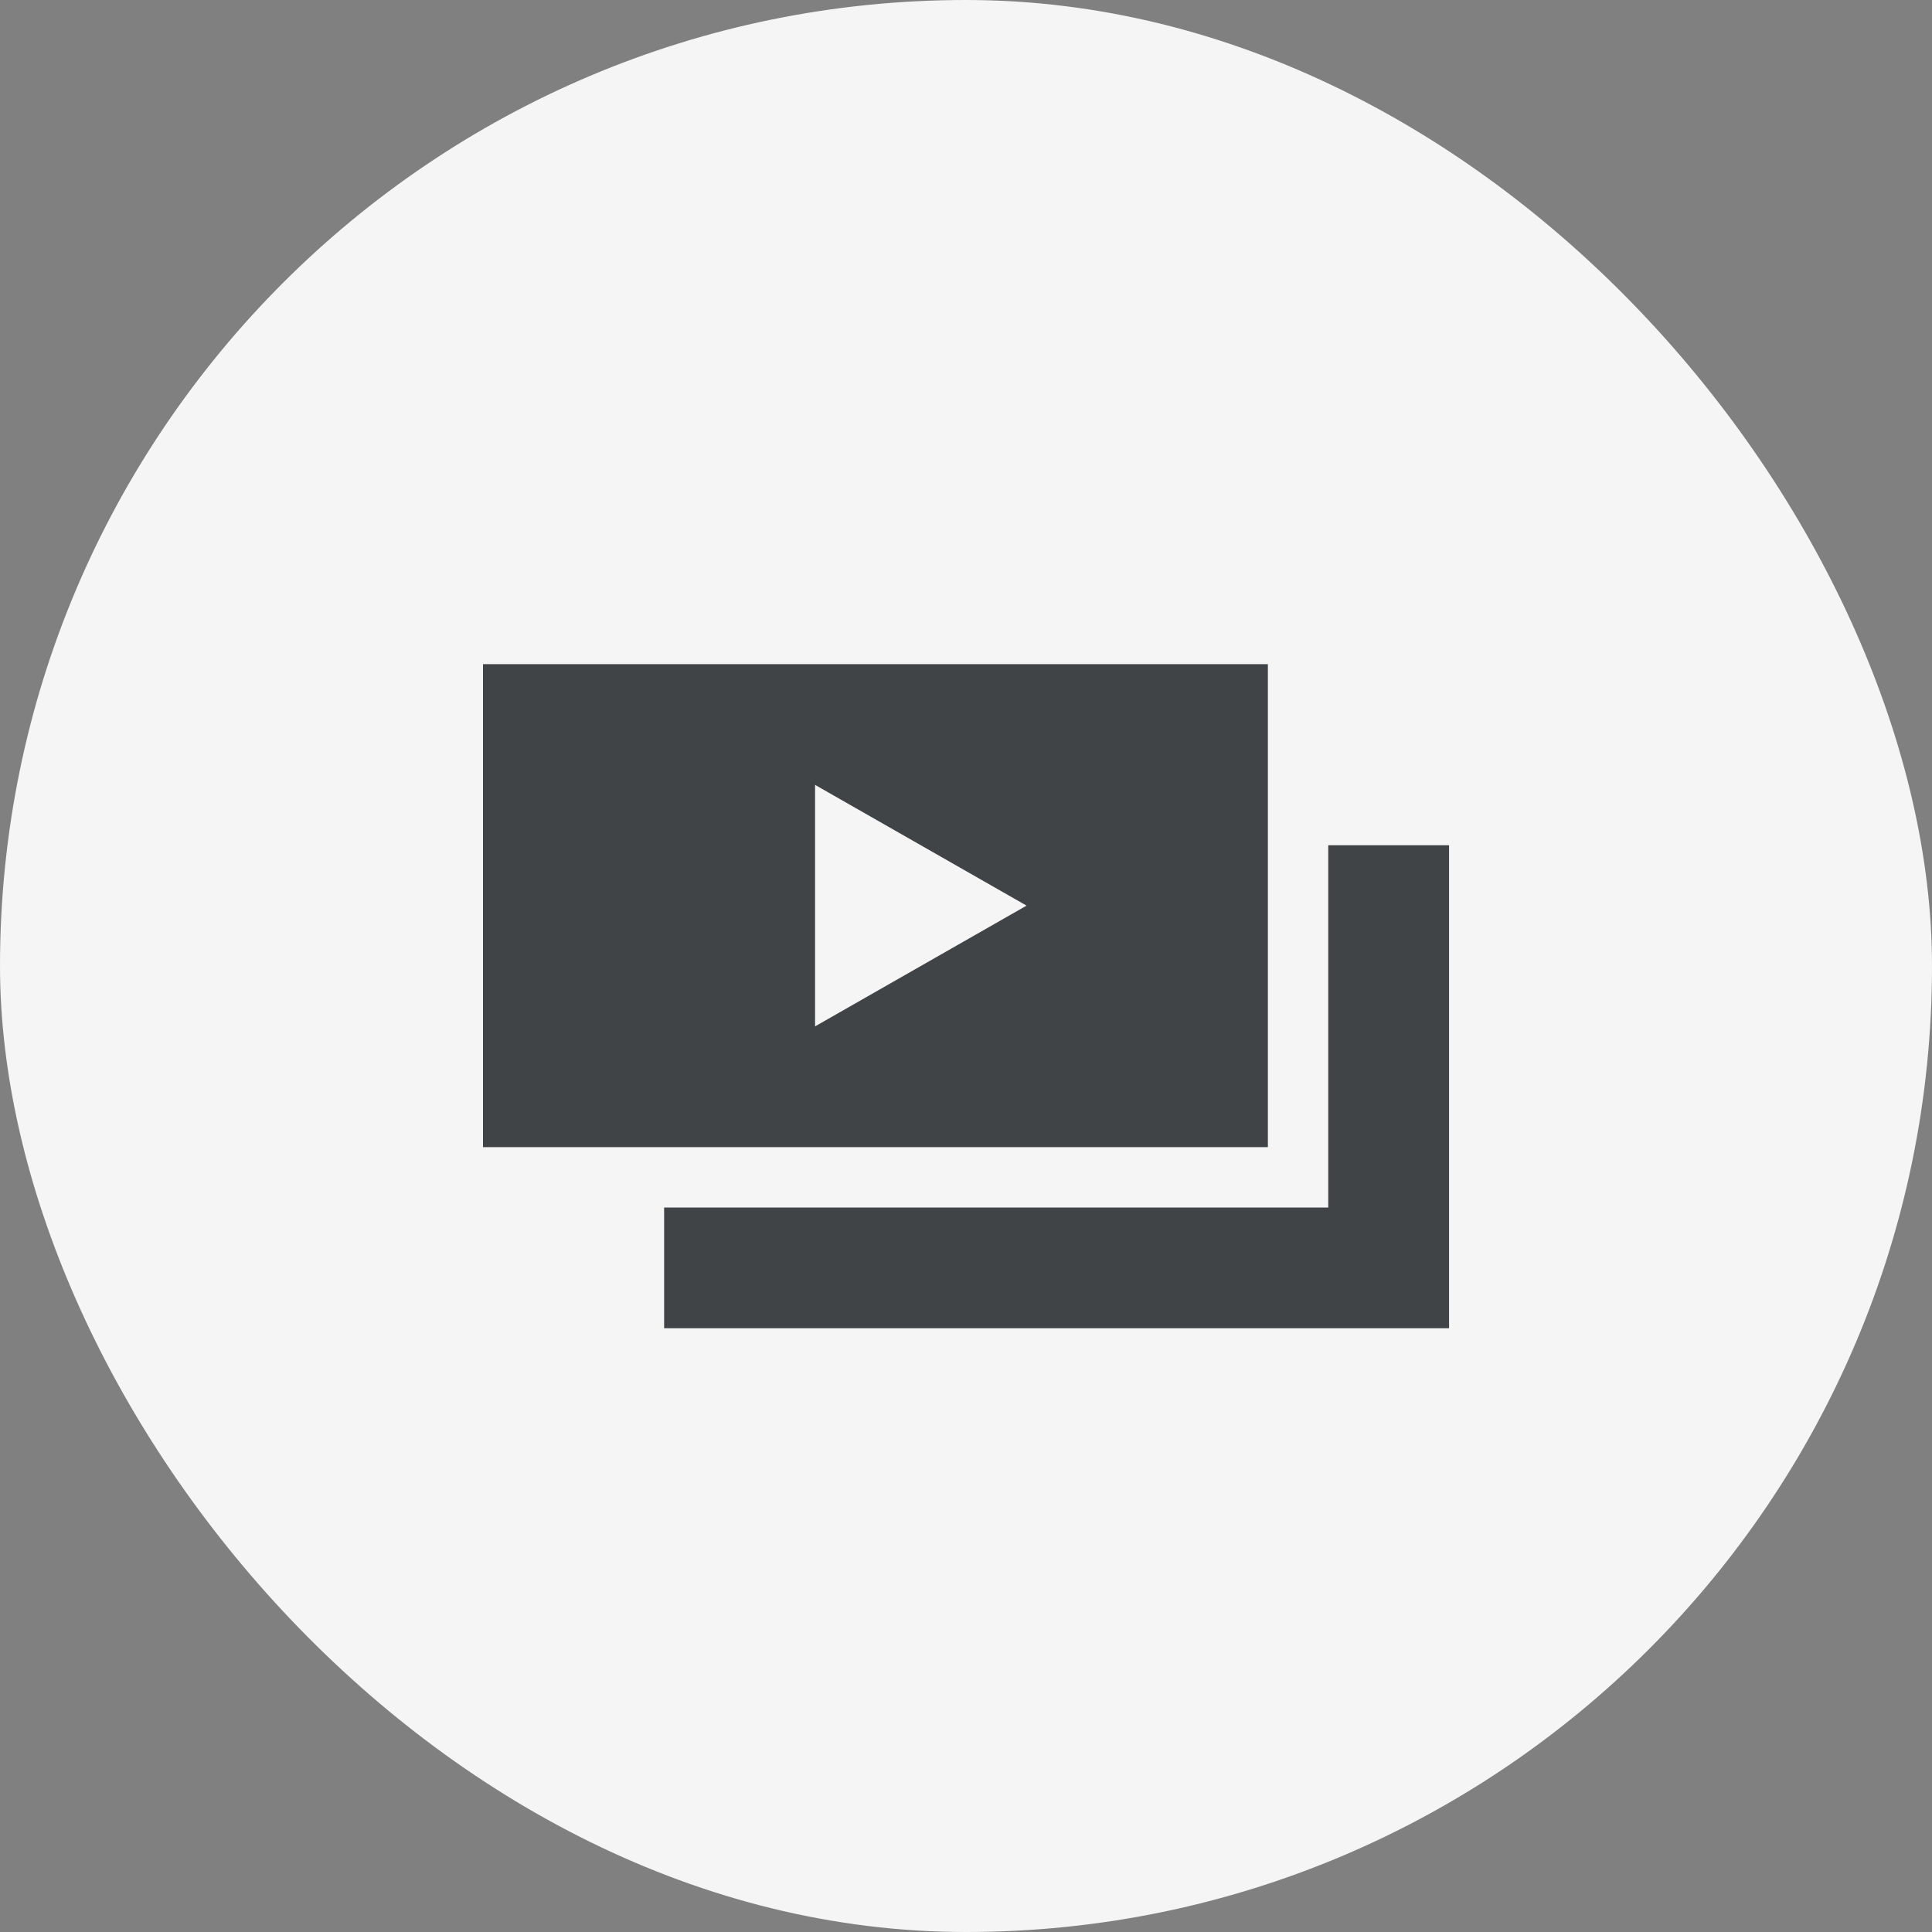 <svg width="32" height="32" viewBox="0 0 32 32" xmlns="http://www.w3.org/2000/svg">
    <rect x="0" y="0" width="32" height="32" fill="#808080" stroke="none"/>
    <g fill="none" fill-rule="evenodd">
        <g>
            <rect width="32" height="32" rx="16"/>
            <rect fill="#F5F5F5" width="32" height="32" rx="16"/>
        </g>
        <path d="M24.001 14v8H11v-2h11v-6h2.001zM21 11v8H8v-8h13zm-7.5 2v4l3.503-2-3.503-2z" fill="#404446"/>
    </g>
</svg>
